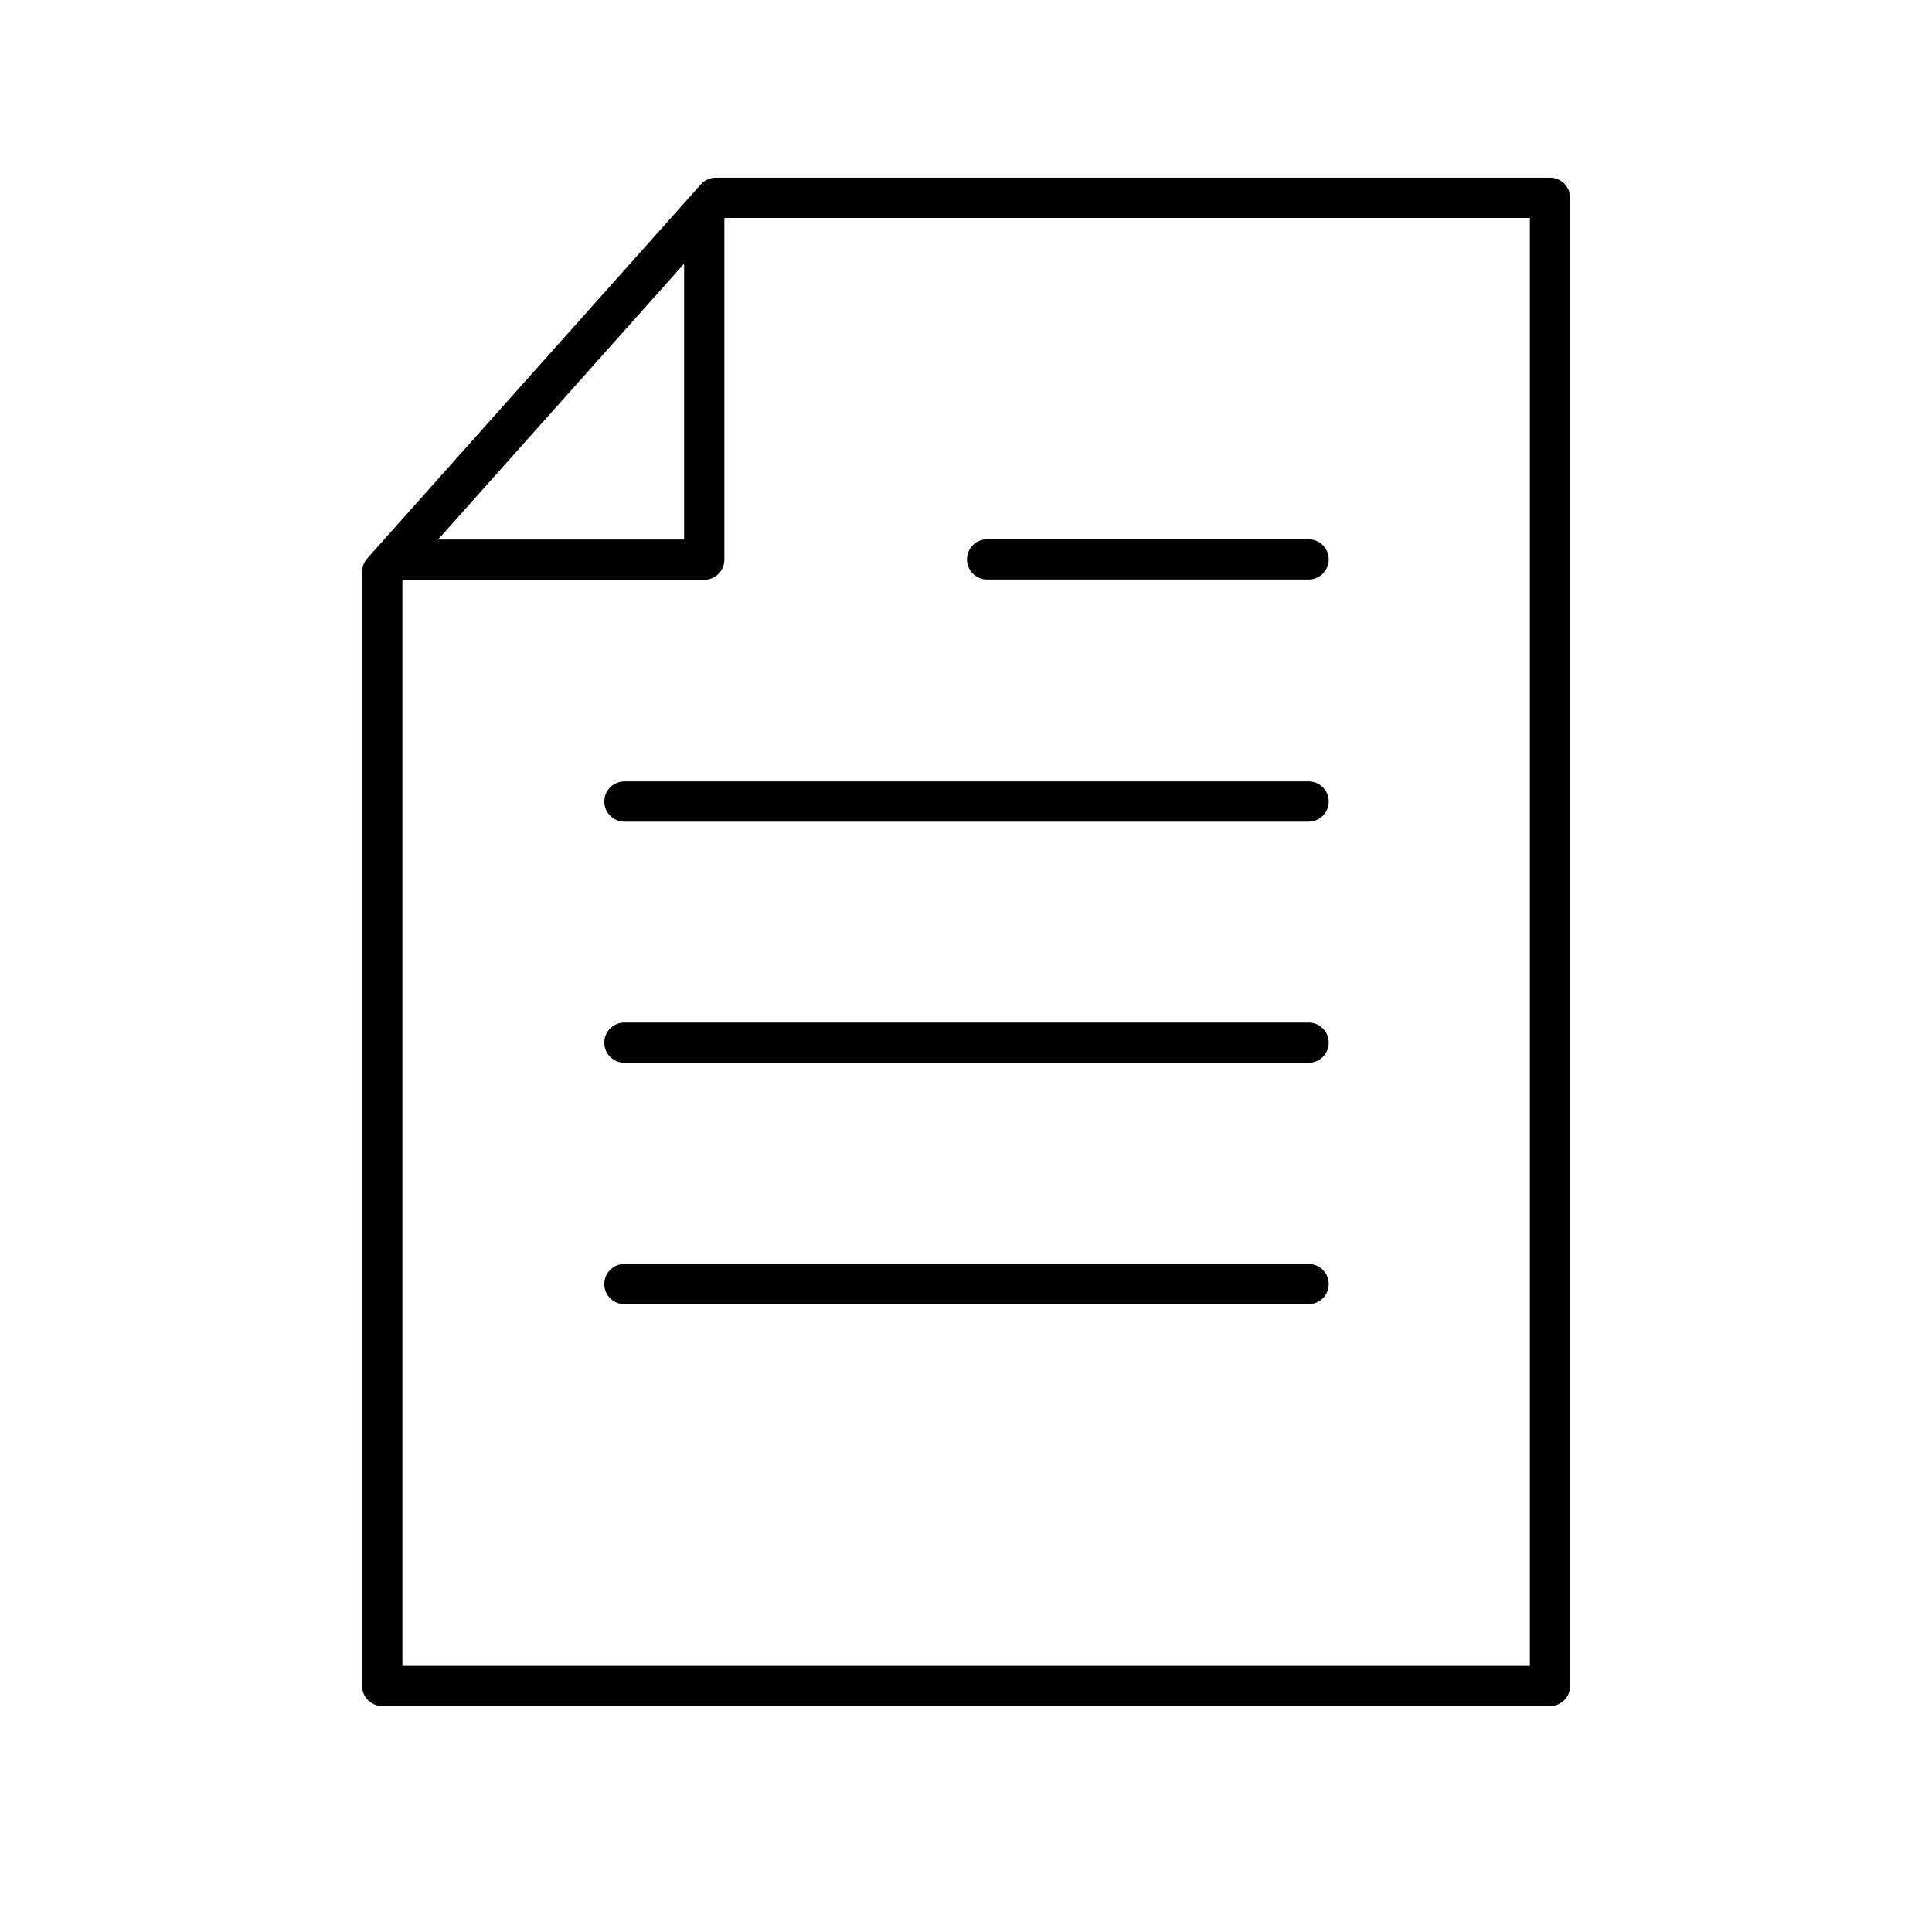 <svg xmlns="http://www.w3.org/2000/svg" viewBox="0 0 512 512"><path d="M410.774 452.128h-309.483c-2.944 0-5.334-2.389-5.334-5.334v-295.253c0-1.312.48-2.571 1.355-3.552l88.416-99.125c1.013-1.13 2.453-1.781 3.978-1.781h221.067c2.944 0 5.334 2.389 5.334 5.334v394.378c0 2.954-2.389 5.334-5.334 5.334zm-304.15-10.666h298.816v-383.702h-213.333l-85.472 95.818v287.883zm240.171-223.712h-181.322c-2.944 0-5.333-2.389-5.333-5.334s2.389-5.334 5.333-5.334h181.322c2.944 0 5.334 2.389 5.334 5.334s-2.389 5.334-5.334 5.334zm0-64.172h-85.205c-2.944 0-5.334-2.389-5.334-5.333s2.389-5.333 5.334-5.333h85.206c2.944 0 5.334 2.389 5.334 5.333s-2.389 5.333-5.334 5.333zm0 128.076h-181.322c-2.944 0-5.333-2.389-5.333-5.334s2.389-5.334 5.333-5.334h181.322c2.944 0 5.334 2.389 5.334 5.334s-2.389 5.334-5.334 5.334zm0 63.978h-181.322c-2.944 0-5.333-2.389-5.333-5.334s2.389-5.334 5.333-5.334h181.322c2.944 0 5.334 2.389 5.334 5.334s-2.389 5.334-5.334 5.334zm-160.16-191.99h-81.078c-2.944 0-5.334-2.389-5.334-5.334s2.389-5.333 5.334-5.333h75.744v-86.57c0-2.944 2.389-5.334 5.333-5.334s5.333 2.389 5.333 5.334v91.904c0 2.944-2.389 5.334-5.333 5.334z"/></svg>